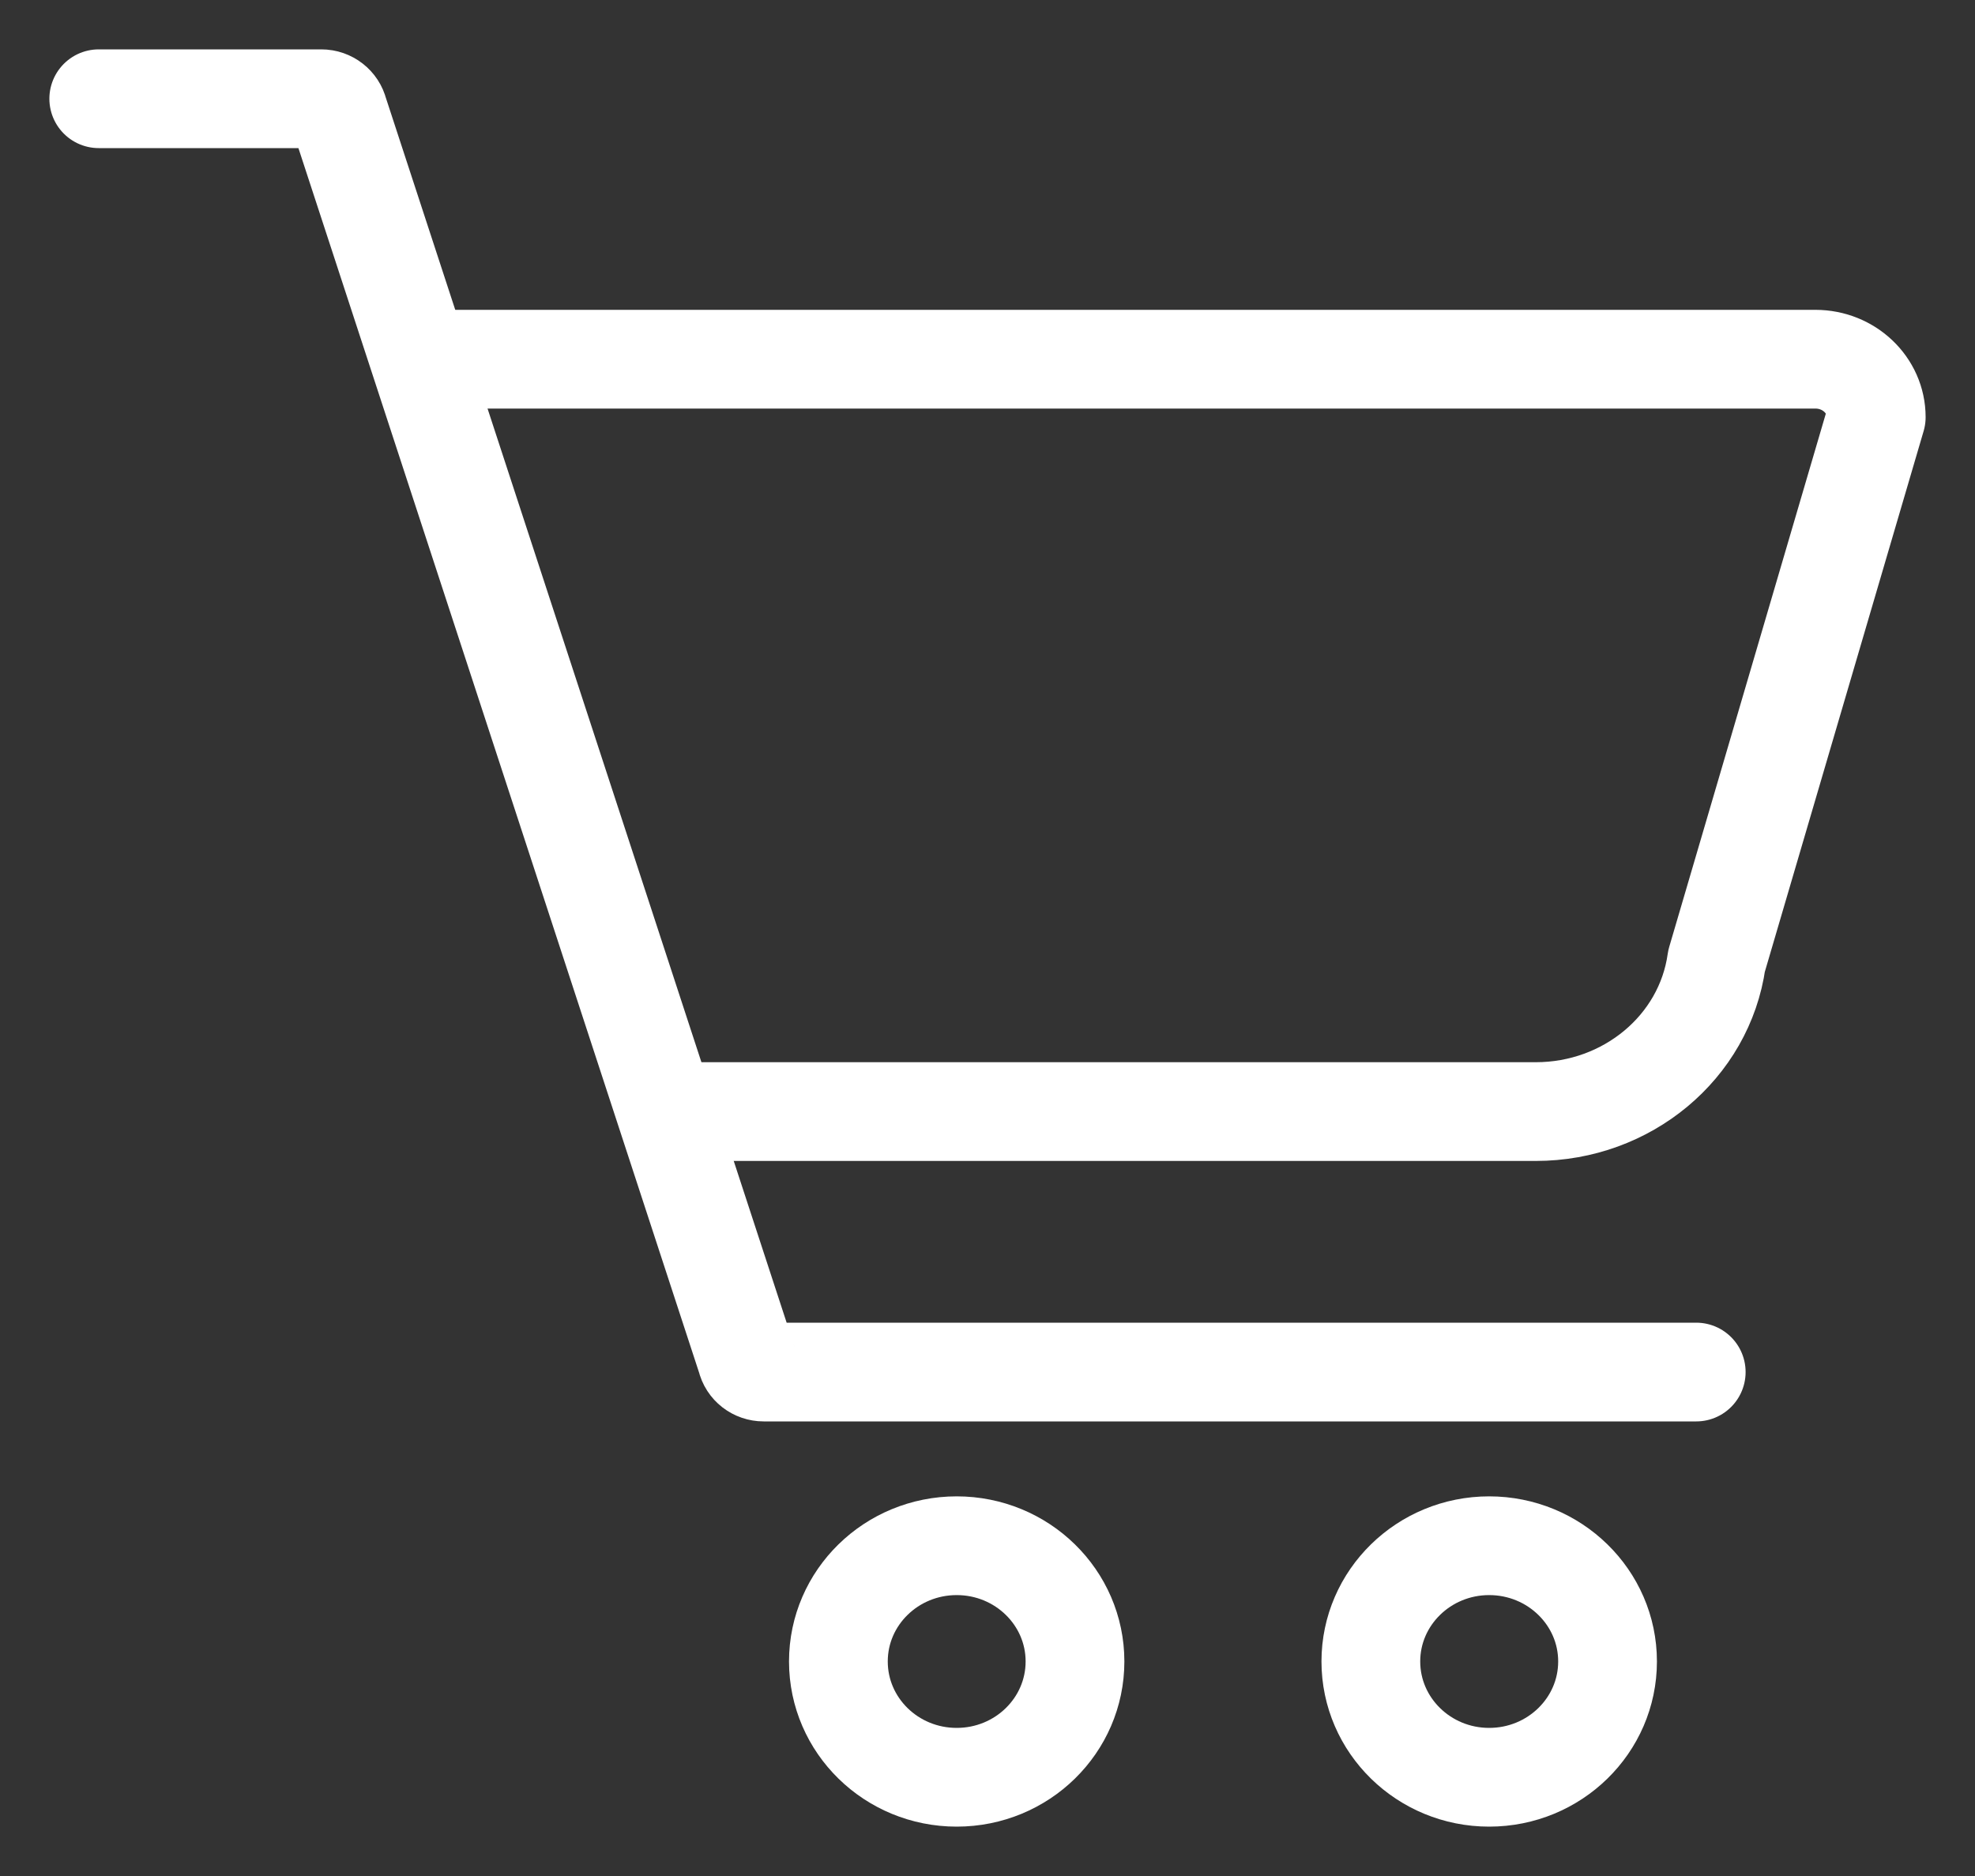 <?xml version="1.0" encoding="UTF-8"?>
<svg width="20px" height="19px" viewBox="0 0 20 19" version="1.1" xmlns="http://www.w3.org/2000/svg" xmlns:xlink="http://www.w3.org/1999/xlink">
    <rect x="0" y="0" width="20" height="19" fill="#333333" stroke="none"/>
    <title>4FAE0B14-C2C3-41CE-8DB6-2B9485EABE0A</title>
    <g id="c" stroke="none" stroke-width="1" fill="none" fill-rule="evenodd" stroke-linejoin="round">
        <g id="Meist" transform="translate(-942, -35)" stroke="#FFFFFF">
            <g id="nav" transform="translate(16, 14)">
                <g id="Group-10" transform="translate(911, 11)">
                    <g id="7" transform="translate(16, 11)">
                        <path d="M5.74,10.258 L14.552,10.258 C15.477,10.258 16.26,9.606 16.383,8.732 L18,3.225 C18,2.901 17.724,2.638 17.384,2.638 L3.247,2.638" id="Stroke-590"></path>
                        <path d="M16.177,12.896 L6.734,12.896 C6.65,12.896 6.577,12.84 6.559,12.76 L2.429,0.136 C2.41,0.057 2.337,0 2.254,0 L0,0" id="Stroke-591" stroke-linecap="round"></path>
                        <path d="M9.886,15.827 C9.886,16.475 9.35,17 8.688,17 C8.026,17 7.49,16.475 7.49,15.827 C7.49,15.18 8.026,14.655 8.688,14.655 C9.35,14.655 9.886,15.18 9.886,15.827 Z" id="Stroke-592" stroke-linecap="round"></path>
                        <path d="M15.279,15.827 C15.279,16.475 14.742,17 14.08,17 C13.419,17 12.882,16.475 12.882,15.827 C12.882,15.18 13.419,14.655 14.08,14.655 C14.742,14.655 15.279,15.18 15.279,15.827 Z" id="Stroke-593" stroke-linecap="round"></path>
                    </g>
                </g>
            </g>
        </g>
    </g>
</svg>
